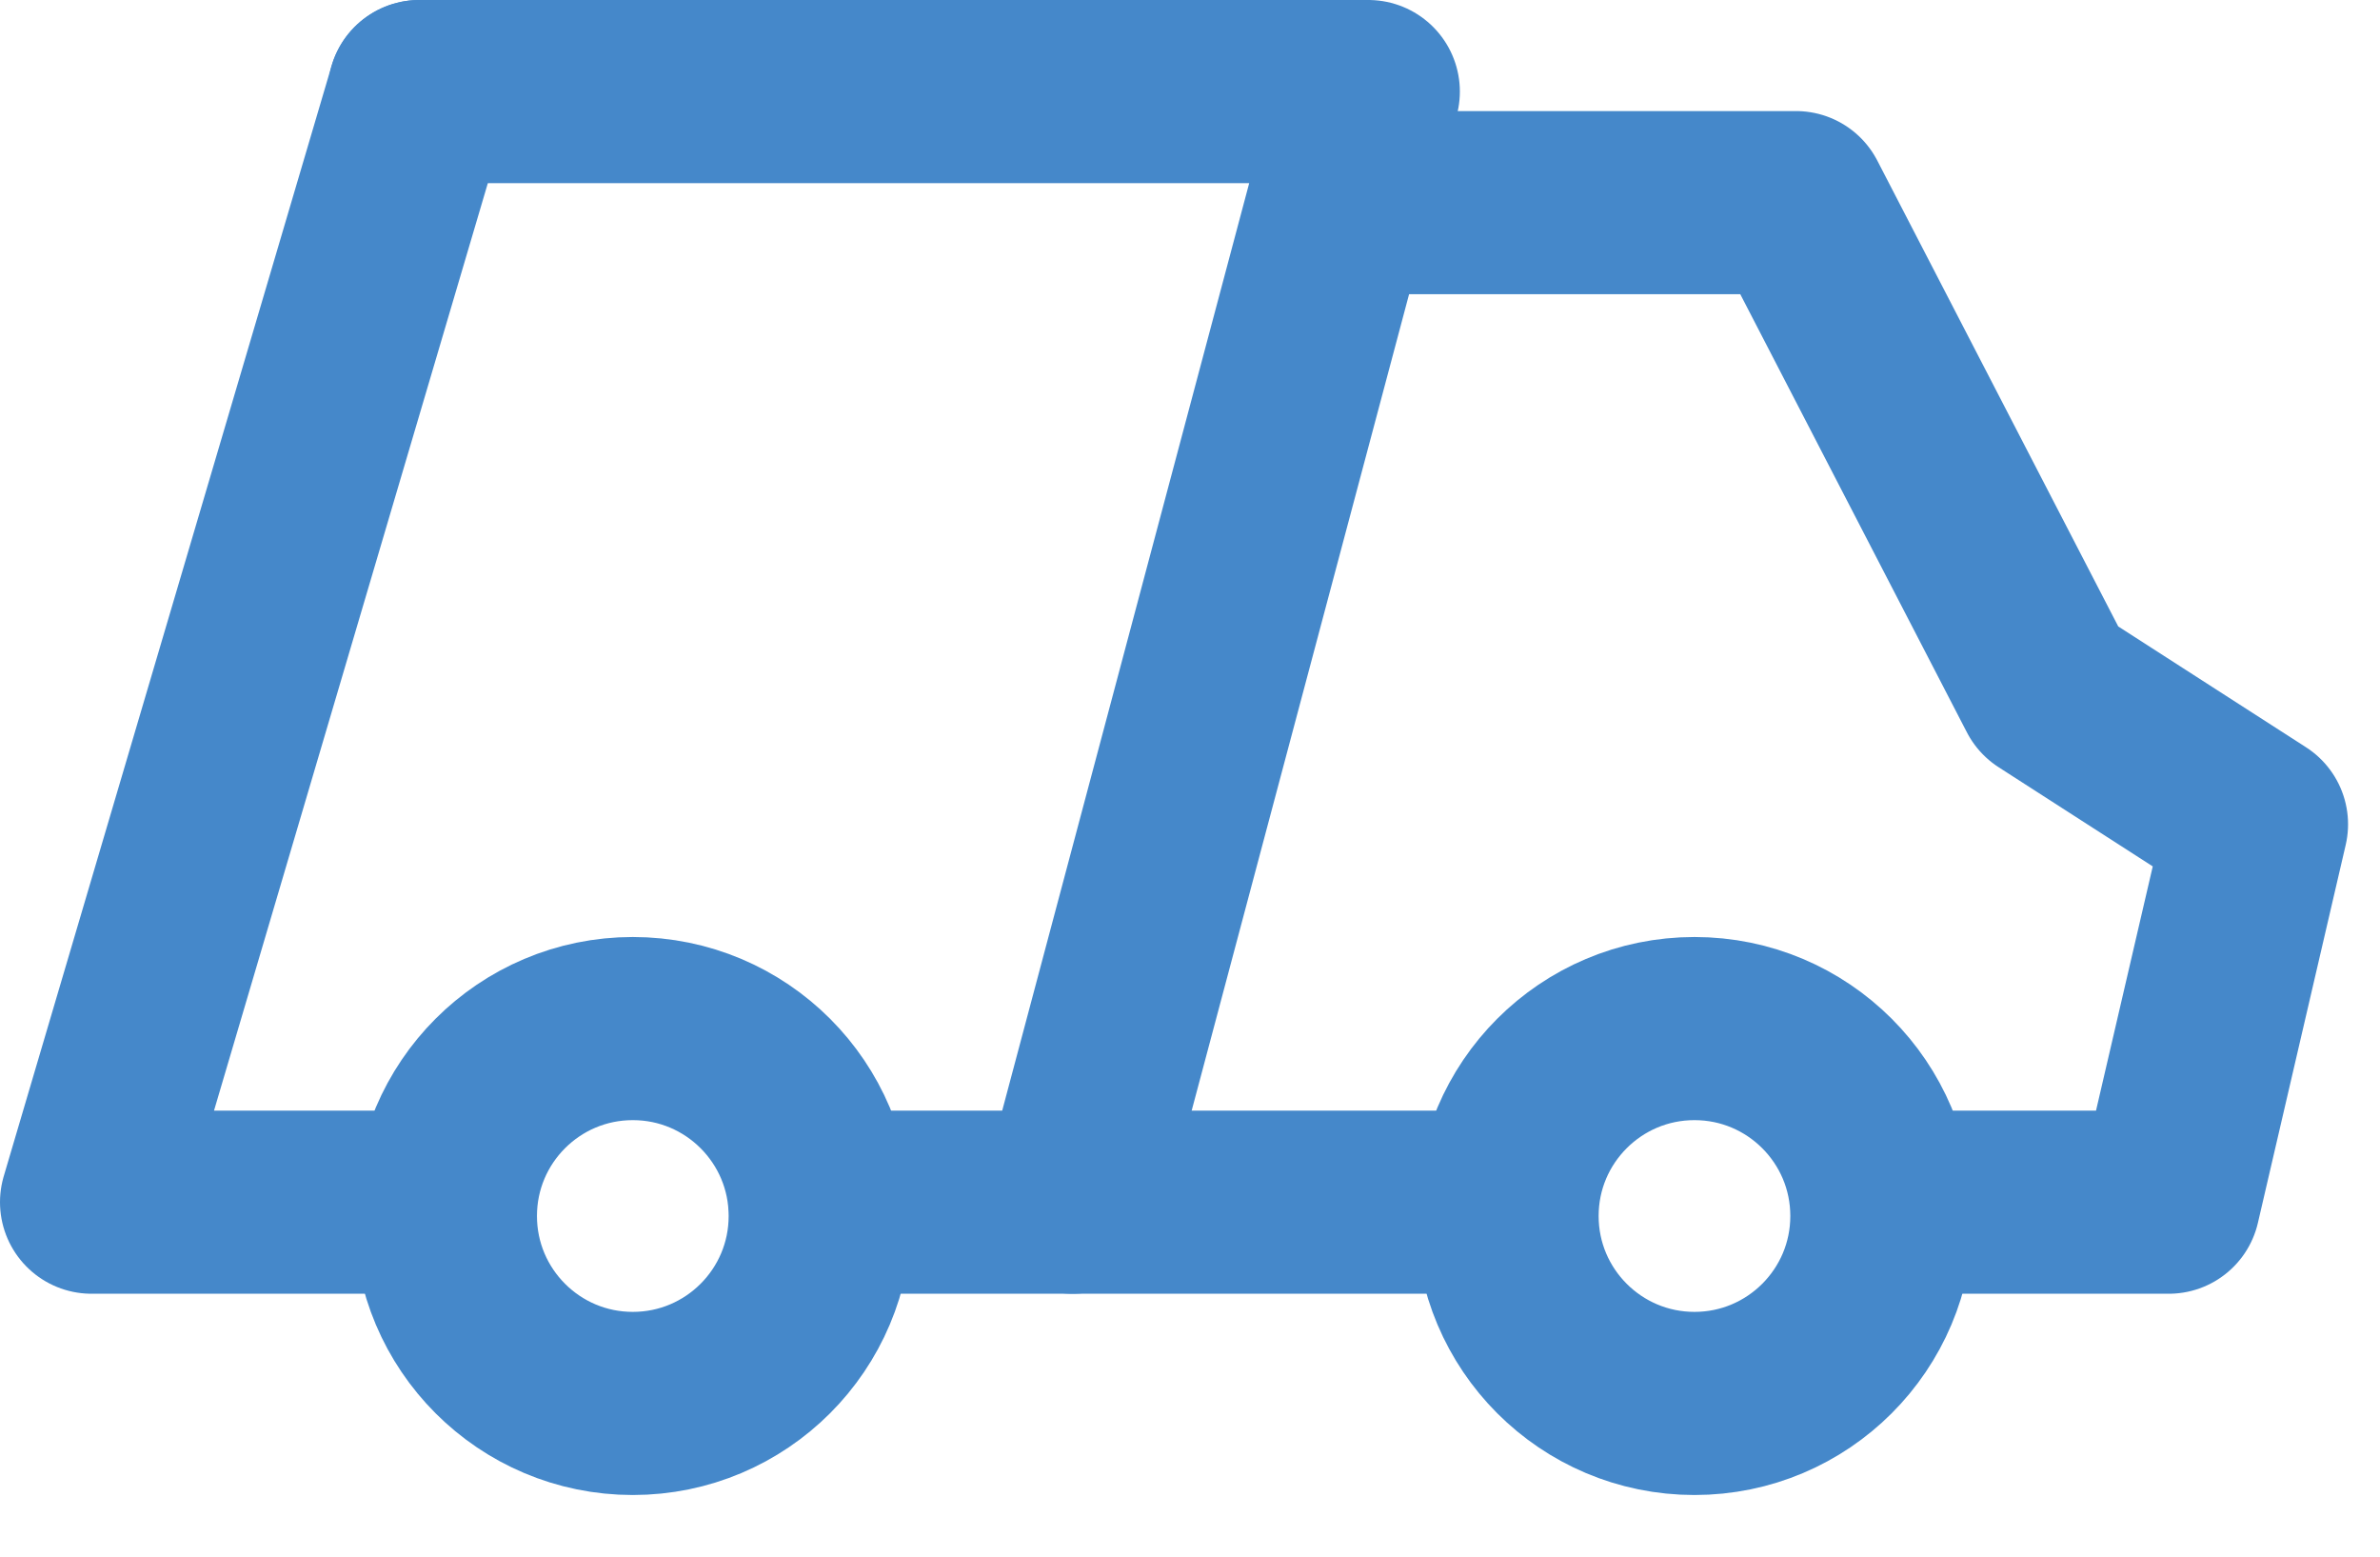 <svg width="26" height="17" viewBox="0 0 26 17" fill="none" xmlns="http://www.w3.org/2000/svg">
<path d="M14.948 2.213H19.62L22.375 7.538L24.651 9.002L23.692 13.129H20.899" stroke="#4588CA" stroke-width="2" stroke-linecap="round" stroke-linejoin="round"/>
<path d="M4.582 1H14.948L11.717 13.129" stroke="#4588CA" stroke-width="2" stroke-linecap="round" stroke-linejoin="round"/>
<path d="M4.582 1L1 13.129H4.639" stroke="#4588CA" stroke-width="2" stroke-linecap="round" stroke-linejoin="round"/>
<path d="M15.782 13.129L8.96 13.129" stroke="#4588CA" stroke-width="2" stroke-linecap="round" stroke-linejoin="round"/>
<circle cx="6.913" cy="13.28" r="2.047" stroke="#4588CA" stroke-width="2" stroke-linecap="round" stroke-linejoin="round"/>
<circle cx="18.511" cy="13.28" r="2.047" stroke="#4588CA" stroke-width="2" stroke-linecap="round" stroke-linejoin="round"/>
</svg>

